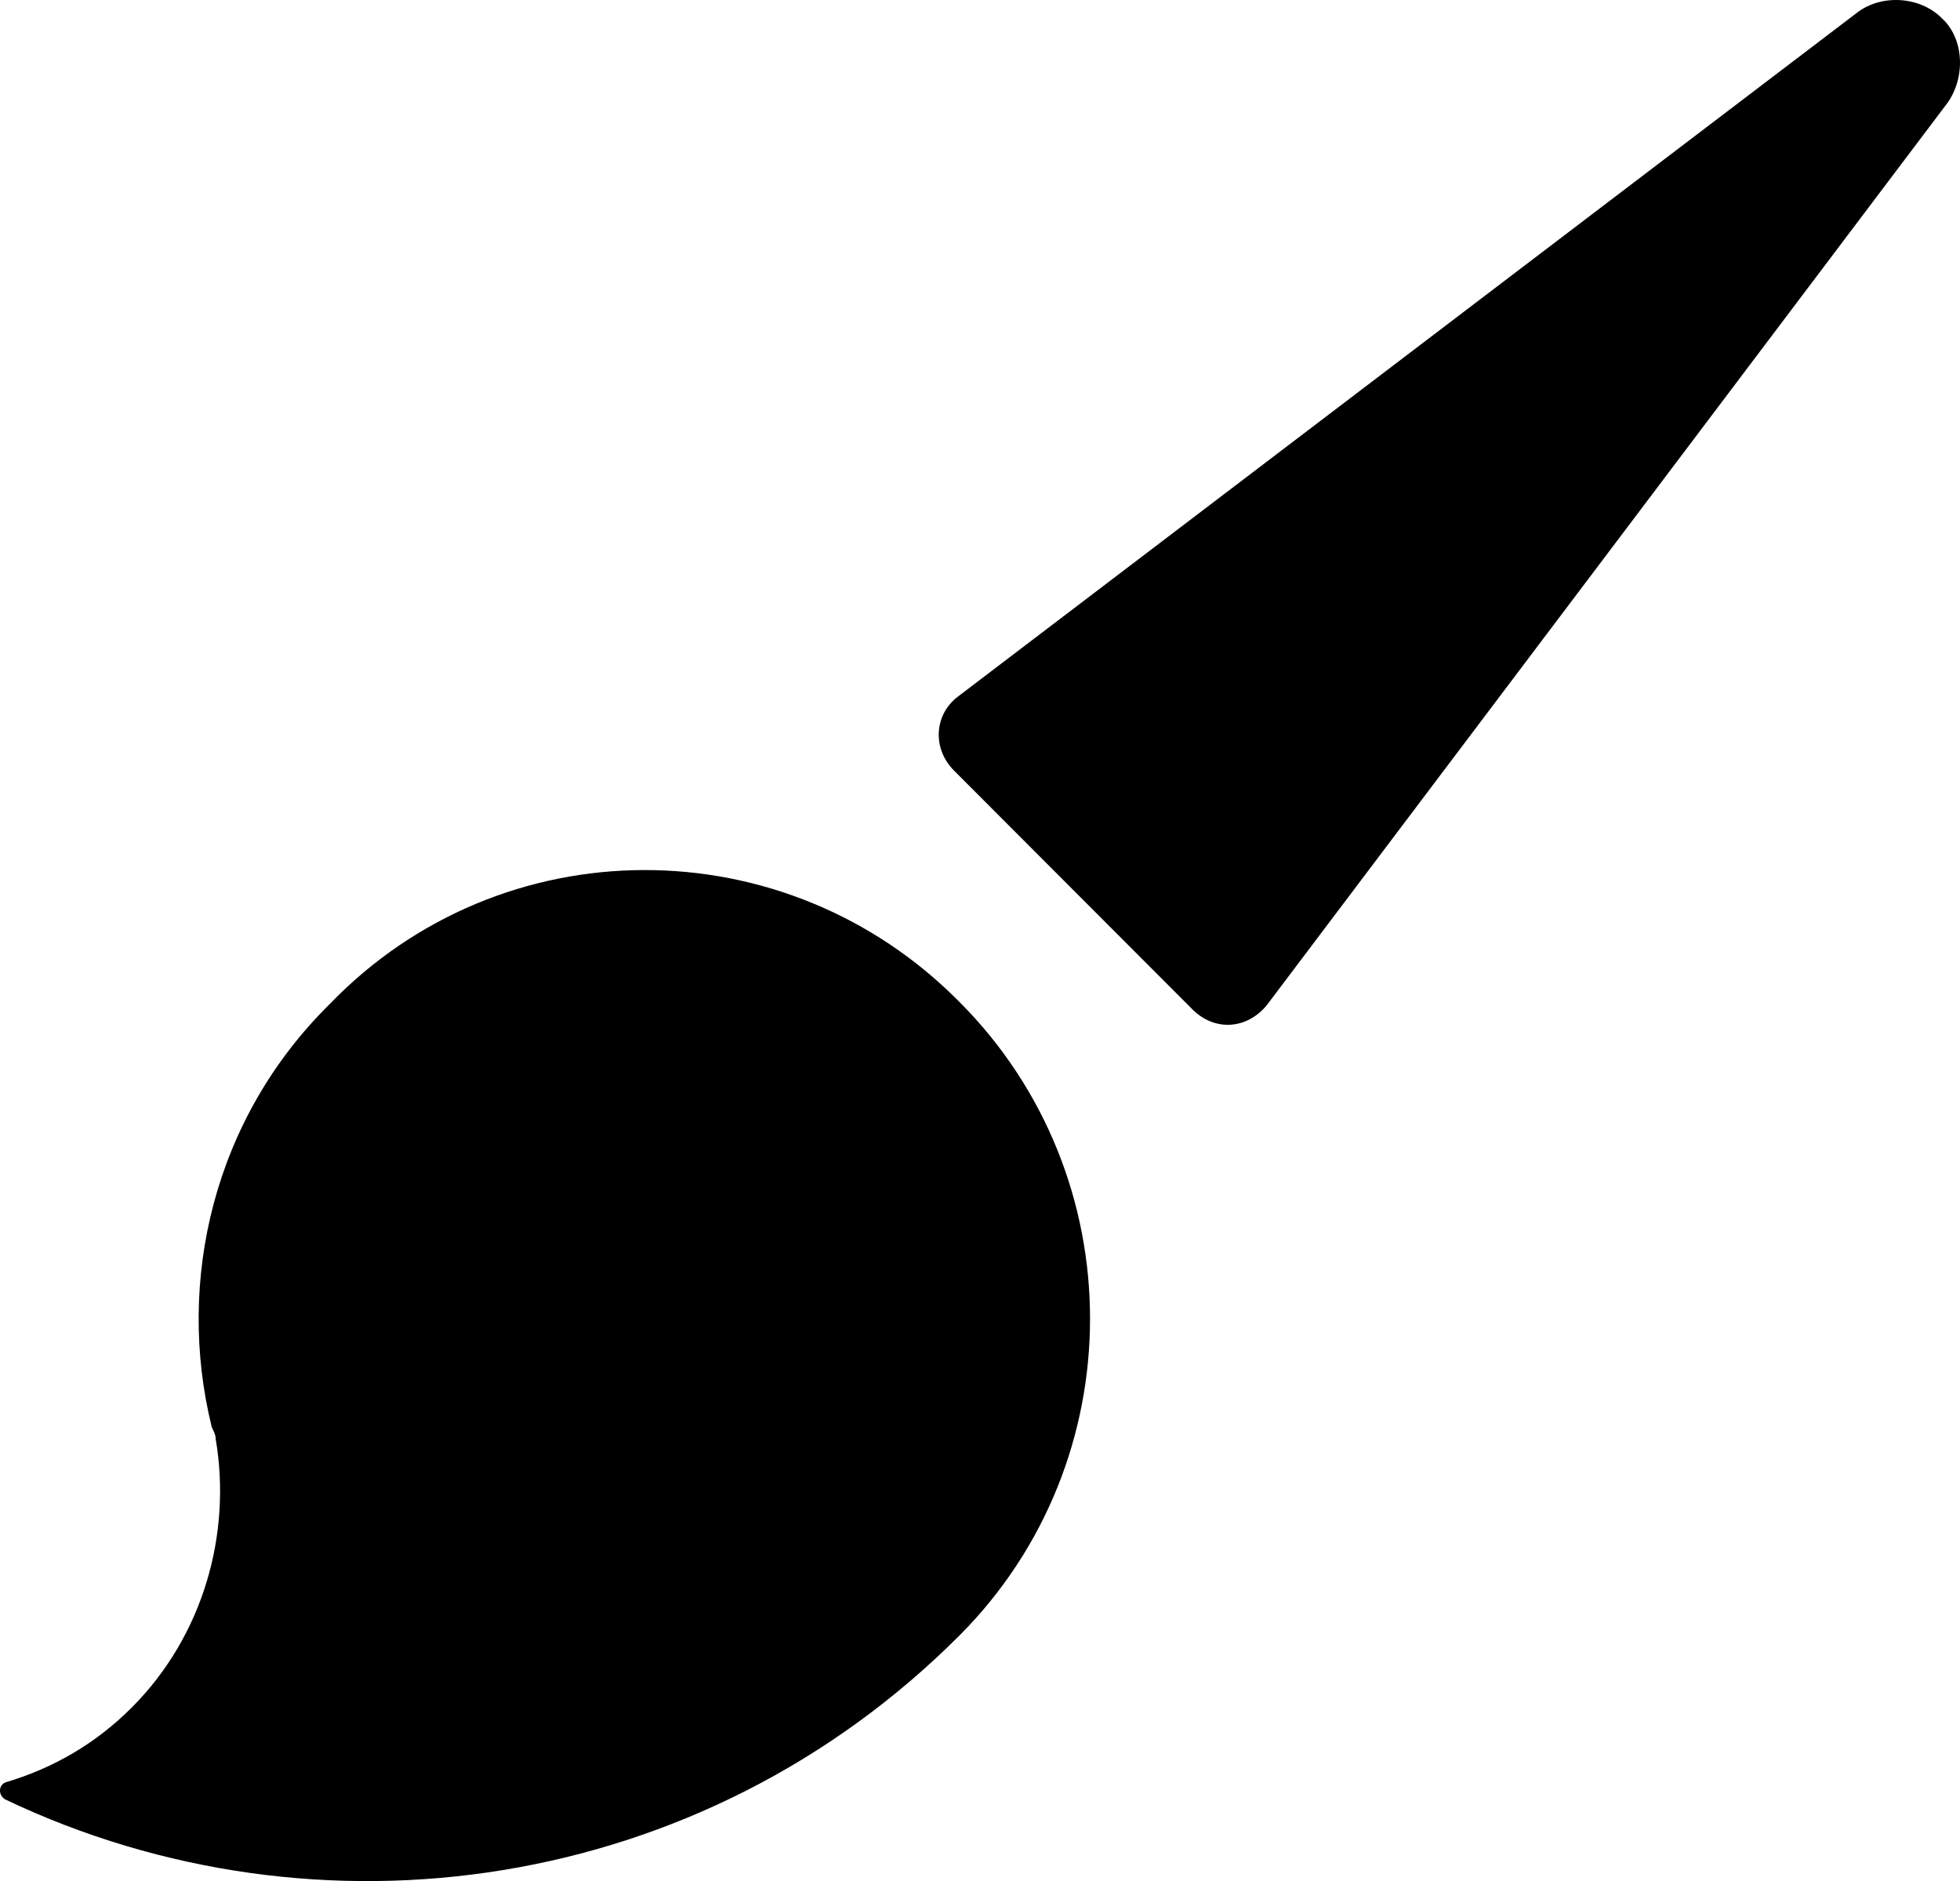 <?xml version="1.0" encoding="UTF-8"?>
<svg xmlns="http://www.w3.org/2000/svg" width="570" height="547">
  <path d="M279.058 291.388c50.59 50.694 50.59 133.436 0 184.158-75.007 75.163-186.685 90.92-277.388 47.78-2.317-1.16-2.317-4.666.59-5.235 13.38-4.075 25.58-11.063 36.052-21.557 20.944-20.988 29.076-50.694 24.42-78.076 0-1.16-.591-2.322-1.159-3.505-10.472-42.545.59-89.73 34.301-122.97 50.022-51.878 132.597-51.878 183.185-.592v-.003zM564.722 5.297c-6.418-6.428-17.48-6.997-24.467-1.755L278.63 202.519c-6.987 5.243-7.58 15.18-1.16 21.584l69.324 69.422c6.419 6.428 15.727 5.835 21.554-1.162L566.452 29.798c5.257-7.59 4.665-18.666-1.73-24.501z" fill-rule="evenodd"></path>
</svg>
